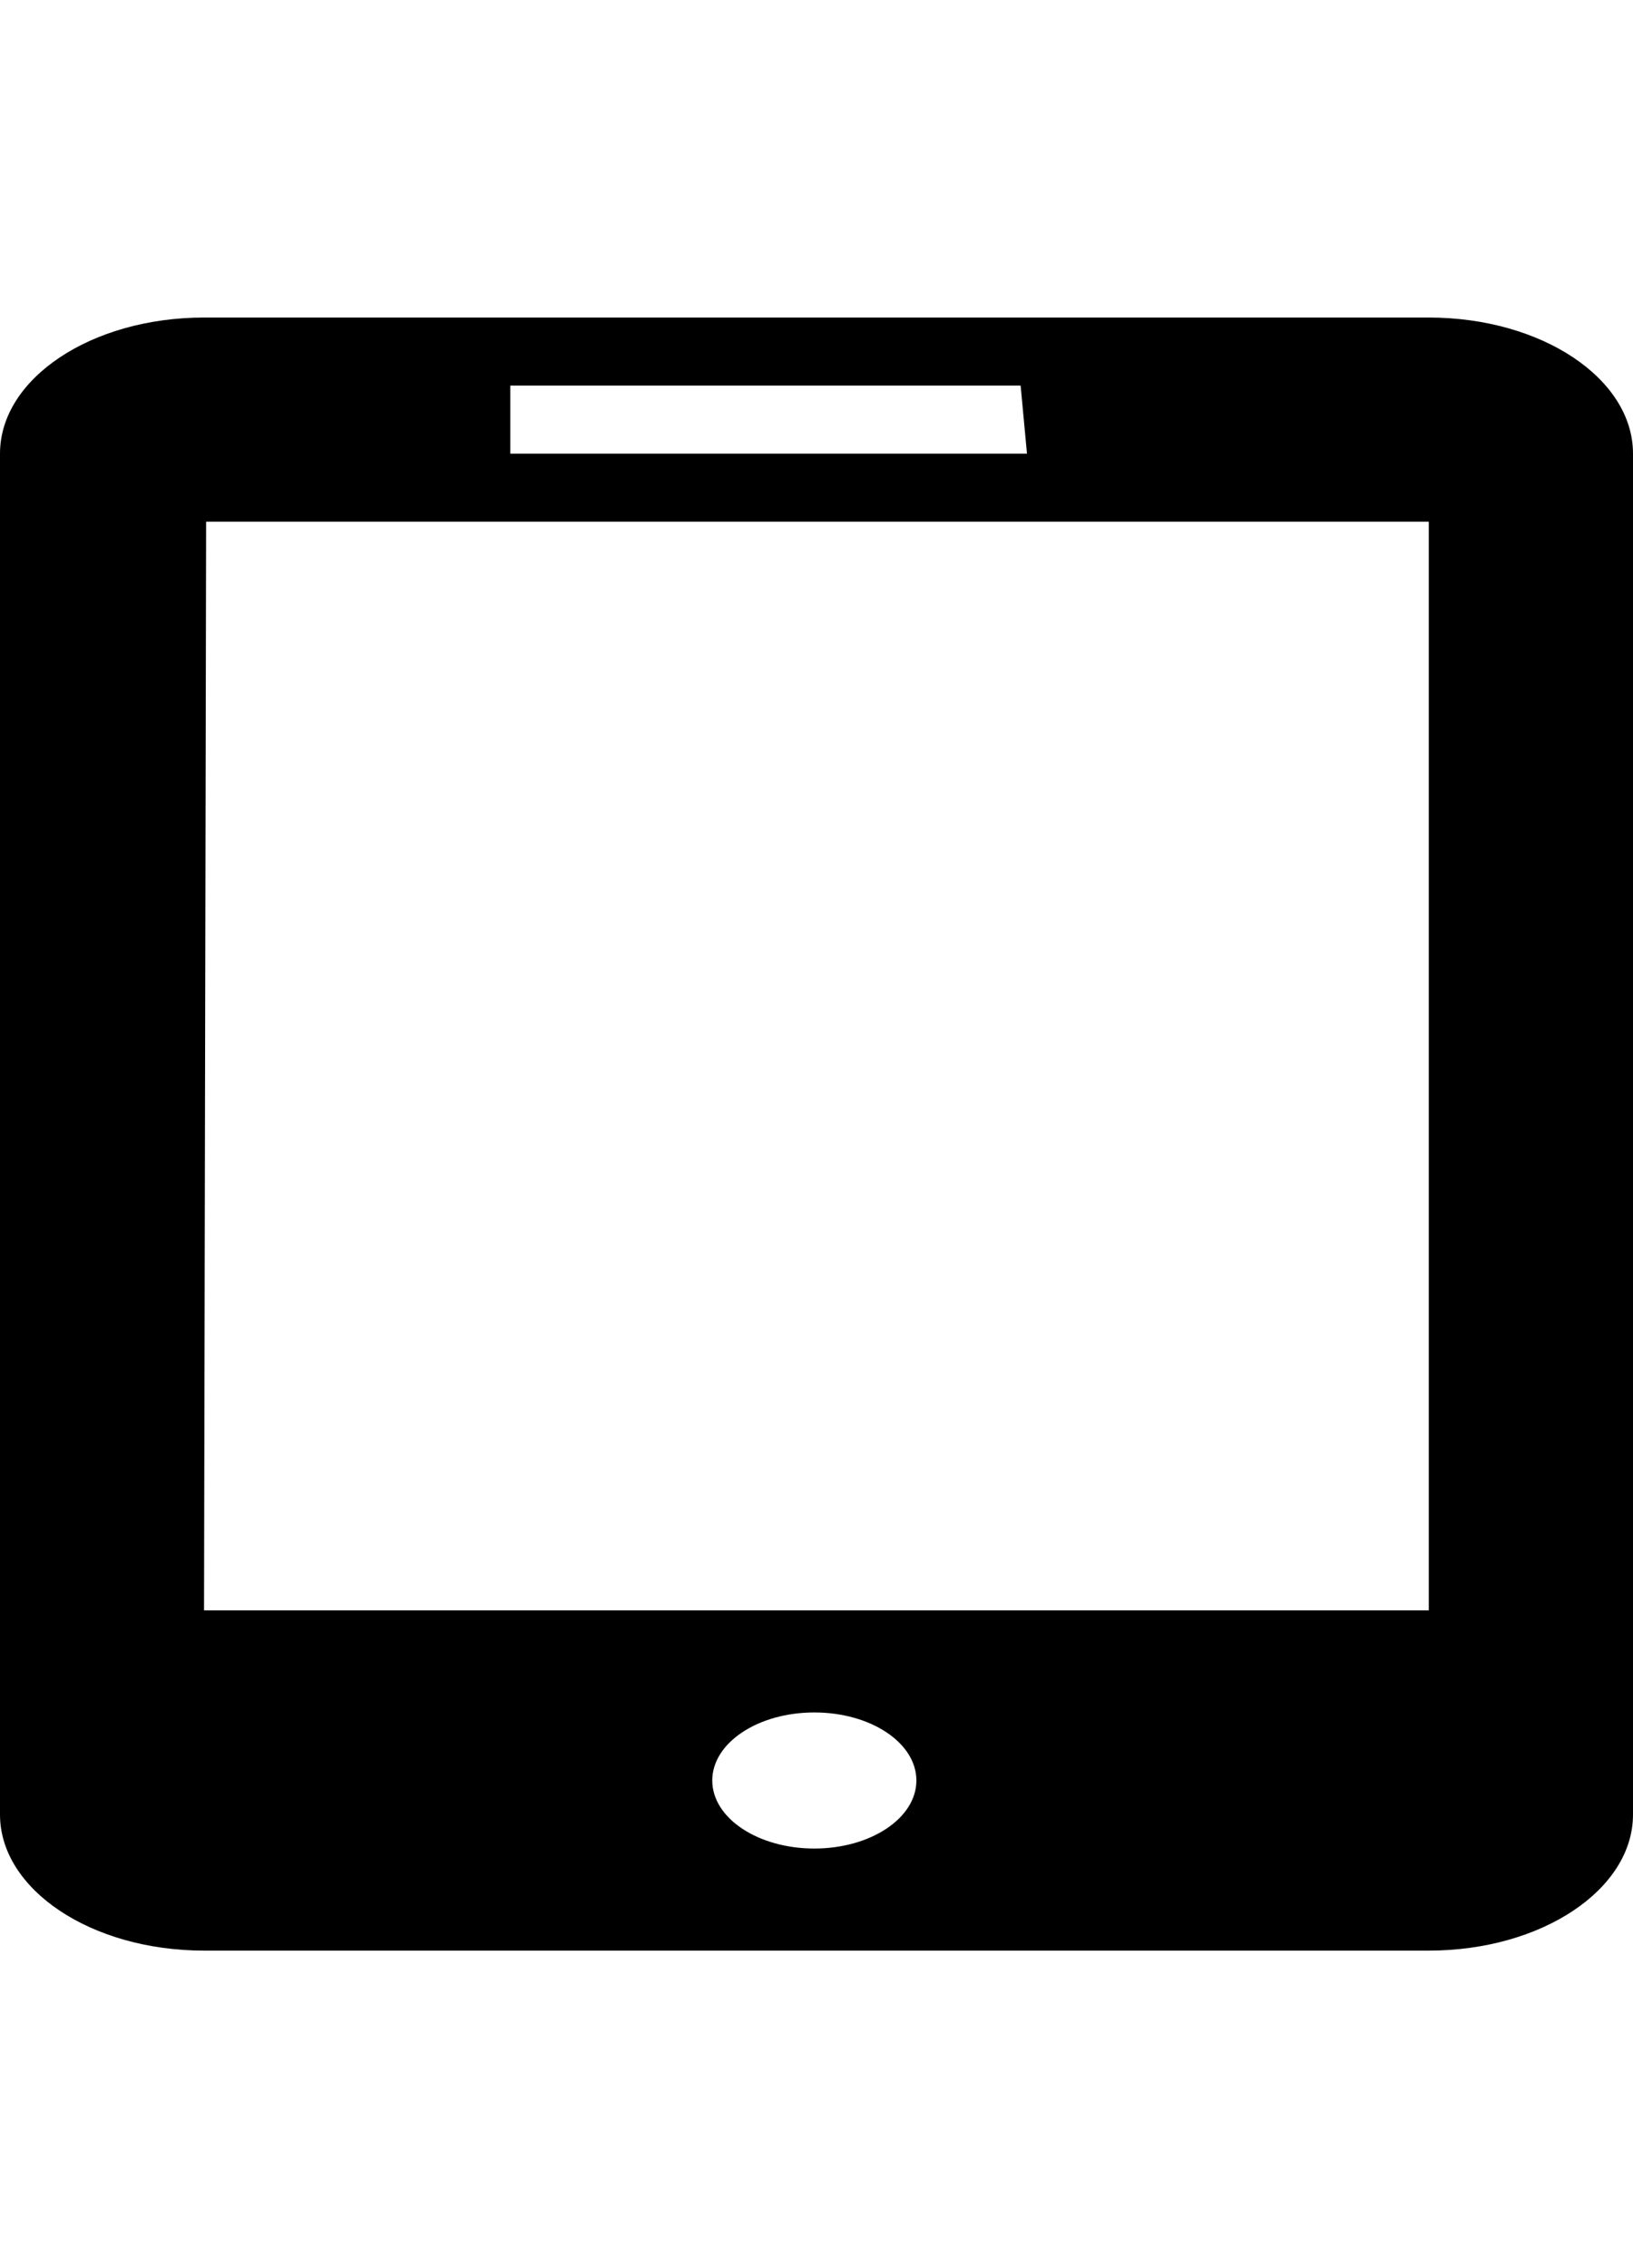 <svg width="18" height="25" viewBox="0 0 18 18" fill="none" xmlns="http://www.w3.org/2000/svg">
<path d="M15.749 0H2.249C1.007 0 0 0.672 0 1.5V16.5C0 17.328 1.007 18 2.249 18H15.749C16.992 18 18 17.328 18 16.5V1.5C18 0.672 16.992 0 15.749 0ZM5.625 0.75H11.25L11.32 1.5H5.625V0.75ZM8.976 16.875C8.355 16.875 7.851 16.54 7.851 16.125C7.851 15.71 8.355 15.375 8.976 15.375C9.598 15.375 10.101 15.71 10.101 16.125C10.101 16.54 9.597 16.875 8.976 16.875ZM15.749 14.25H2.249L2.272 2.25H15.749V14.25Z" fill="black"/>
</svg>
